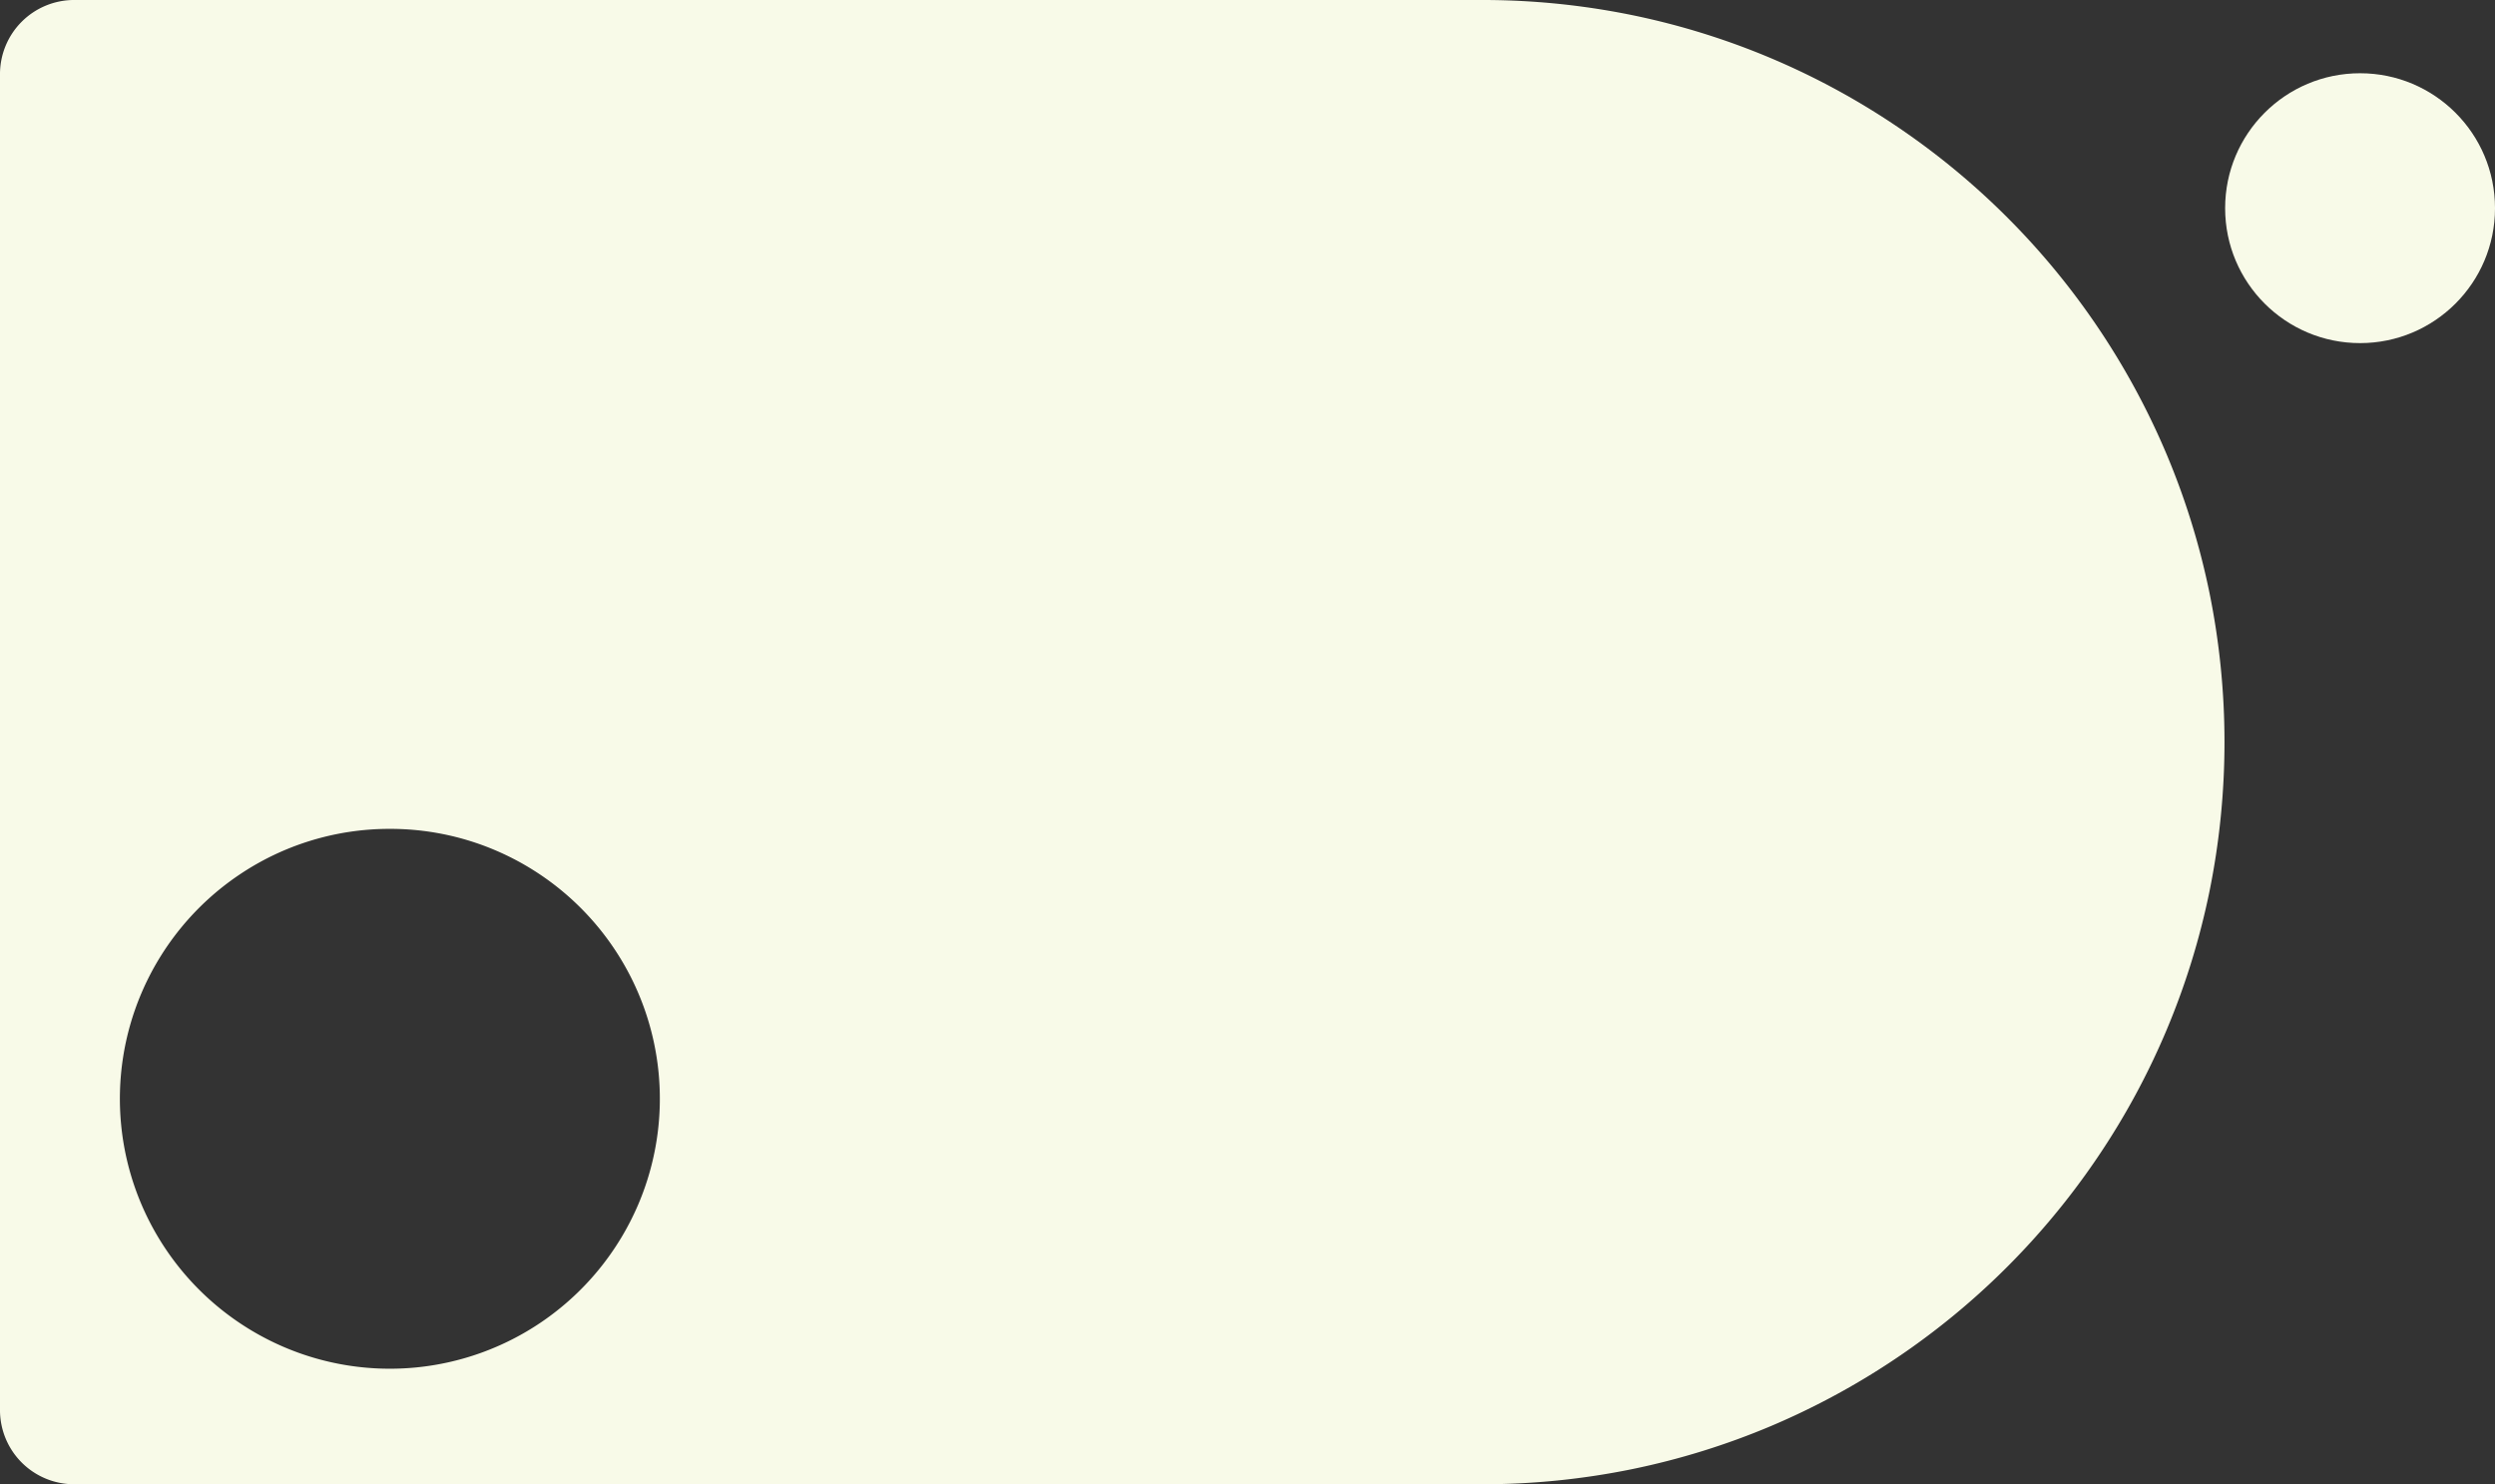 <svg xmlns="http://www.w3.org/2000/svg" width="647.162" height="384.999" viewBox="0 0 647.162 384.999">
  <rect x="0" y="0" width="647.162" height="384.999" fill="#333333" stroke="none"/>
  <g id="diet_bg_light_background_left" data-name="diet_bg_light background_left" transform="translate(-0.001 -1718.001)">
    <path id="Subtraction_1" data-name="Subtraction 1" d="M2065.5,14964h-365.25a19.234,19.234,0,0,1-19.25-19.25v-346.5a19.234,19.234,0,0,1,19.25-19.251H2065.5a193.838,193.838,0,0,1,38.795,3.911,191.452,191.452,0,0,1,68.832,28.965,193.046,193.046,0,0,1,69.743,84.693,191.506,191.506,0,0,1,11.217,36.134,194.378,194.378,0,0,1,0,77.591,191.466,191.466,0,0,1-28.965,68.835,193.059,193.059,0,0,1-84.694,69.743,191.561,191.561,0,0,1-36.134,11.216A193.84,193.84,0,0,1,2065.5,14964Zm-283.373-170a69.673,69.673,0,0,0-39.139,11.955,70.2,70.2,0,0,0-25.362,30.8,69.9,69.9,0,0,0,6.454,66.384,70.2,70.2,0,0,0,30.8,25.363,69.905,69.905,0,0,0,66.385-6.454,70.224,70.224,0,0,0,25.361-30.8,69.9,69.9,0,0,0-6.454-66.384,70.212,70.212,0,0,0-30.8-25.36A69.551,69.551,0,0,0,1782.128,14794Z" transform="translate(-1681 -12861)" fill="#f8fae8"/>
    <circle id="Ellipse_2314" data-name="Ellipse 2314" cx="35" cy="35" r="35" transform="translate(577.164 1737)" fill="#f8fae8"/>
  </g>
</svg>
